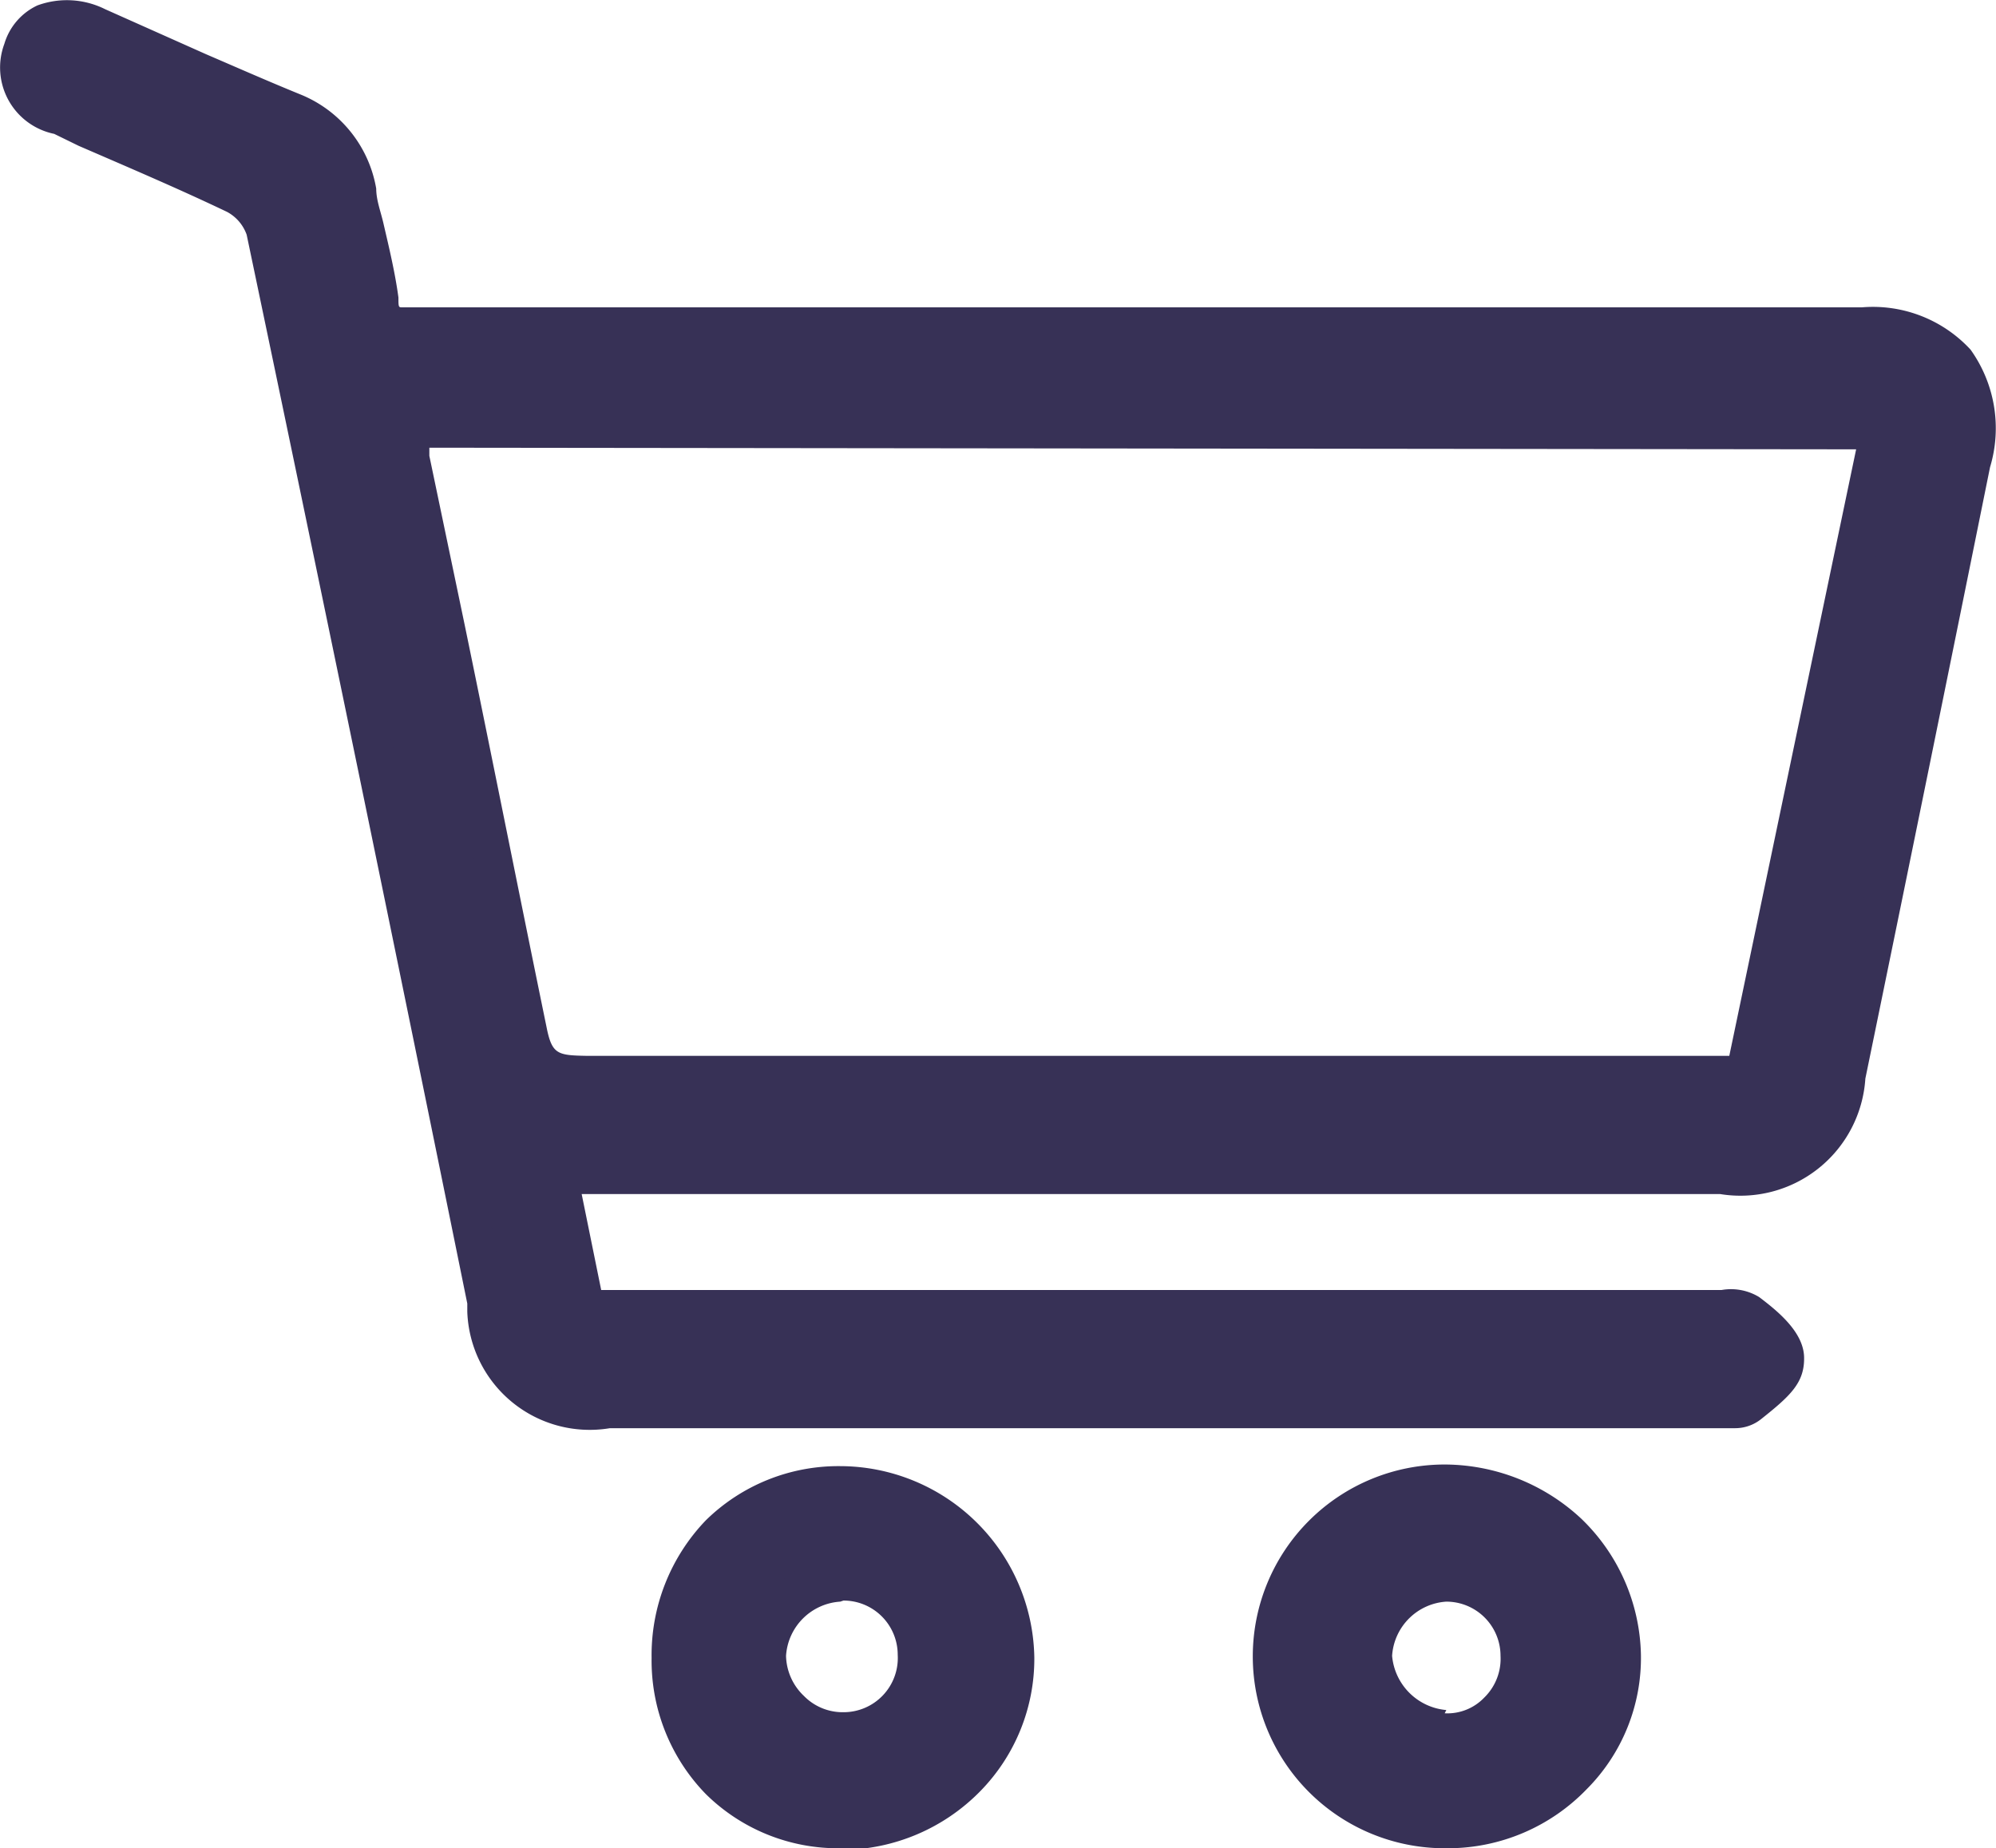 <svg id="Layer_1" data-name="Layer 1" xmlns="http://www.w3.org/2000/svg" viewBox="0 0 36.82 34.1"><defs><style>.cls-1{fill:#373156;}</style></defs><path class="cls-1" d="M34.35,6.07H7.62C7.22,6.07,7,6,7,5.54c-.09-.67-.28-1.33-.41-2A1.88,1.88,0,0,0,5.41,2.07C4.2,1.56,3,1,1.79.51,1.13.23.62.39.43.93s.13,1,.67,1.19c1.08.46,2.16.91,3.21,1.42a1.11,1.11,0,0,1,.56.68Q7,14.17,9,24.1c.29,1.4.83,1.85,2.27,1.85H31.56c.24,0,.55.08.69,0s.66-.56.65-.85-.39-.59-.68-.81c-.13-.11-.41,0-.62,0H10.83l-.51-2.53H31.75c1.44,0,2-.47,2.32-1.83q1.16-5.64,2.29-11.29C36.69,7,36,6.07,34.35,6.07ZM32.23,19.88H27c-5.38,0-10.76,0-16.15,0-.65,0-1-.12-1.1-.85-.68-3.52-1.43-7-2.16-10.52,0-.19,0-.37-.07-.61H34.7C33.88,11.91,33.06,15.87,32.23,19.88Z"/><path class="cls-1" d="M32,26.35l-.25,0H11.25a2.26,2.26,0,0,1-2.63-2.15l0-.15q-2-9.85-4.07-19.72a.77.77,0,0,0-.36-.42c-.9-.43-1.84-.83-2.74-1.22L1,2.47A1.25,1.25,0,0,1,.08.81,1.14,1.14,0,0,1,.69.1,1.58,1.58,0,0,1,1.94.17L3.8,1c.58.25,1.17.51,1.76.75A2.29,2.29,0,0,1,6.94,3.48c0,.22.09.44.14.67.1.43.21.89.27,1.34,0,.15,0,.18.05.18l.22,0c1.32,0,2.65,0,4,0H34.35a2.45,2.45,0,0,1,2,.78,2.49,2.49,0,0,1,.36,2.17q-1.14,5.64-2.3,11.28a2.31,2.31,0,0,1-2.68,2.13h-21l.36,1.77H31.76a1,1,0,0,1,.69.13c.33.25.82.64.83,1.11s-.25.71-.79,1.14A.77.77,0,0,1,32,26.35Zm-.43-.78.25,0a2.07,2.07,0,0,0,.25,0c.44-.36.47-.53.47-.53s-.2-.25-.54-.52c0,0-.11,0-.18,0H10.52l-.66-3.27H31.75c1.27,0,1.71-.34,2-1.53Q34.85,14.13,36,8.49a1.82,1.82,0,0,0-.21-1.55,1.79,1.79,0,0,0-1.44-.5H11.59c-1.32,0-2.64,0-4,0a.9.9,0,0,1-1-.86,11,11,0,0,0-.25-1.27l-.15-.7a1.5,1.5,0,0,0-.94-1.2L3.5,1.66,1.65.86A.82.82,0,0,0,1,.79a.38.38,0,0,0-.21.26c-.08.24-.11.49.45.73L1.7,2c.92.39,1.86.79,2.78,1.23a1.53,1.53,0,0,1,.76,1Q7.31,14,9.32,23.87l0,.15c.25,1.23.64,1.55,1.9,1.55ZM10.83,20.26a1.25,1.25,0,0,1-1.46-1.15c-.47-2.47-1-4.94-1.51-7.41L7.21,8.59c0-.14,0-.28,0-.44L7.1,7.54H35.16L32.54,20.25H23c-4.07,0-8.13,0-12.19,0Zm-2.91-12,0,.15.65,3.11c.51,2.47,1,4.94,1.51,7.42.1.51.2.53.73.54,4.07,0,8.13,0,12.2,0h8.89L34.24,8.29Z"/><path class="cls-1" d="M26.61,27.39a3.17,3.17,0,0,0-3.11,3.18,3.1,3.1,0,0,0,3.17,3.15,3.17,3.17,0,0,0,3.17-3.19A3.22,3.22,0,0,0,26.61,27.39Zm0,4.59a1.41,1.41,0,0,1,0-2.81,1.41,1.41,0,0,1,0,2.81Z"/><path class="cls-1" d="M26.65,34.1a3.54,3.54,0,0,1,0-7.08h0a3.71,3.71,0,0,1,2.52,1,3.58,3.58,0,0,1,1.1,2.51,3.43,3.43,0,0,1-1,2.48,3.56,3.56,0,0,1-2.54,1.09Zm0-6.33a2.81,2.81,0,0,0-1.93,4.78,2.73,2.73,0,0,0,2,.8h0a2.82,2.82,0,0,0,2-.86,2.73,2.73,0,0,0,.79-2,2.85,2.85,0,0,0-2.86-2.77Zm0,4.59h0a1.86,1.86,0,0,1-1.75-1.8,1.83,1.83,0,0,1,1.78-1.76,1.74,1.74,0,0,1,1.76,1.74,1.82,1.82,0,0,1-.52,1.32A1.77,1.77,0,0,1,26.65,32.36Zm0-.75a.94.94,0,0,0,.73-.29,1,1,0,0,0,.3-.77,1,1,0,0,0-1-1,1.07,1.07,0,0,0-1,1,1.1,1.1,0,0,0,1,1Z"/><path class="cls-1" d="M15.5,27.39a3.16,3.16,0,0,0-3.14,3.2,3.1,3.1,0,0,0,3.17,3.14,3.19,3.19,0,0,0,3.17-3.18A3.22,3.22,0,0,0,15.5,27.39ZM15.56,32a1.41,1.41,0,1,1-.05-2.81,1.37,1.37,0,0,1,1.38,1.38A1.38,1.38,0,0,1,15.56,32Z"/><path class="cls-1" d="M15.5,34.1a3.47,3.47,0,0,1-2.48-1,3.53,3.53,0,0,1-1-2.51,3.59,3.59,0,0,1,1-2.54,3.49,3.49,0,0,1,2.48-1h0a3.59,3.59,0,0,1,3.58,3.53,3.49,3.49,0,0,1-1,2.47,3.6,3.6,0,0,1-2.55,1.08Zm0-6.33a2.74,2.74,0,0,0-1.95.81,2.83,2.83,0,0,0-.82,2,2.73,2.73,0,0,0,.81,2,2.68,2.68,0,0,0,2,.79,2.86,2.86,0,0,0,2-.85,2.79,2.79,0,0,0,.79-1.94A2.84,2.84,0,0,0,15.5,27.77Zm0,4.59a1.76,1.76,0,0,1-1.22-.51,1.76,1.76,0,0,1,1.22-3.05h0a1.75,1.75,0,0,1,1.76,1.74,1.78,1.78,0,0,1-1.7,1.82Zm0-2.81a1.07,1.07,0,0,0-1,1,1.05,1.05,0,0,0,.33.74,1,1,0,0,0,.73.3h0a1,1,0,0,0,1-1.06,1,1,0,0,0-1-1Z"/></svg>